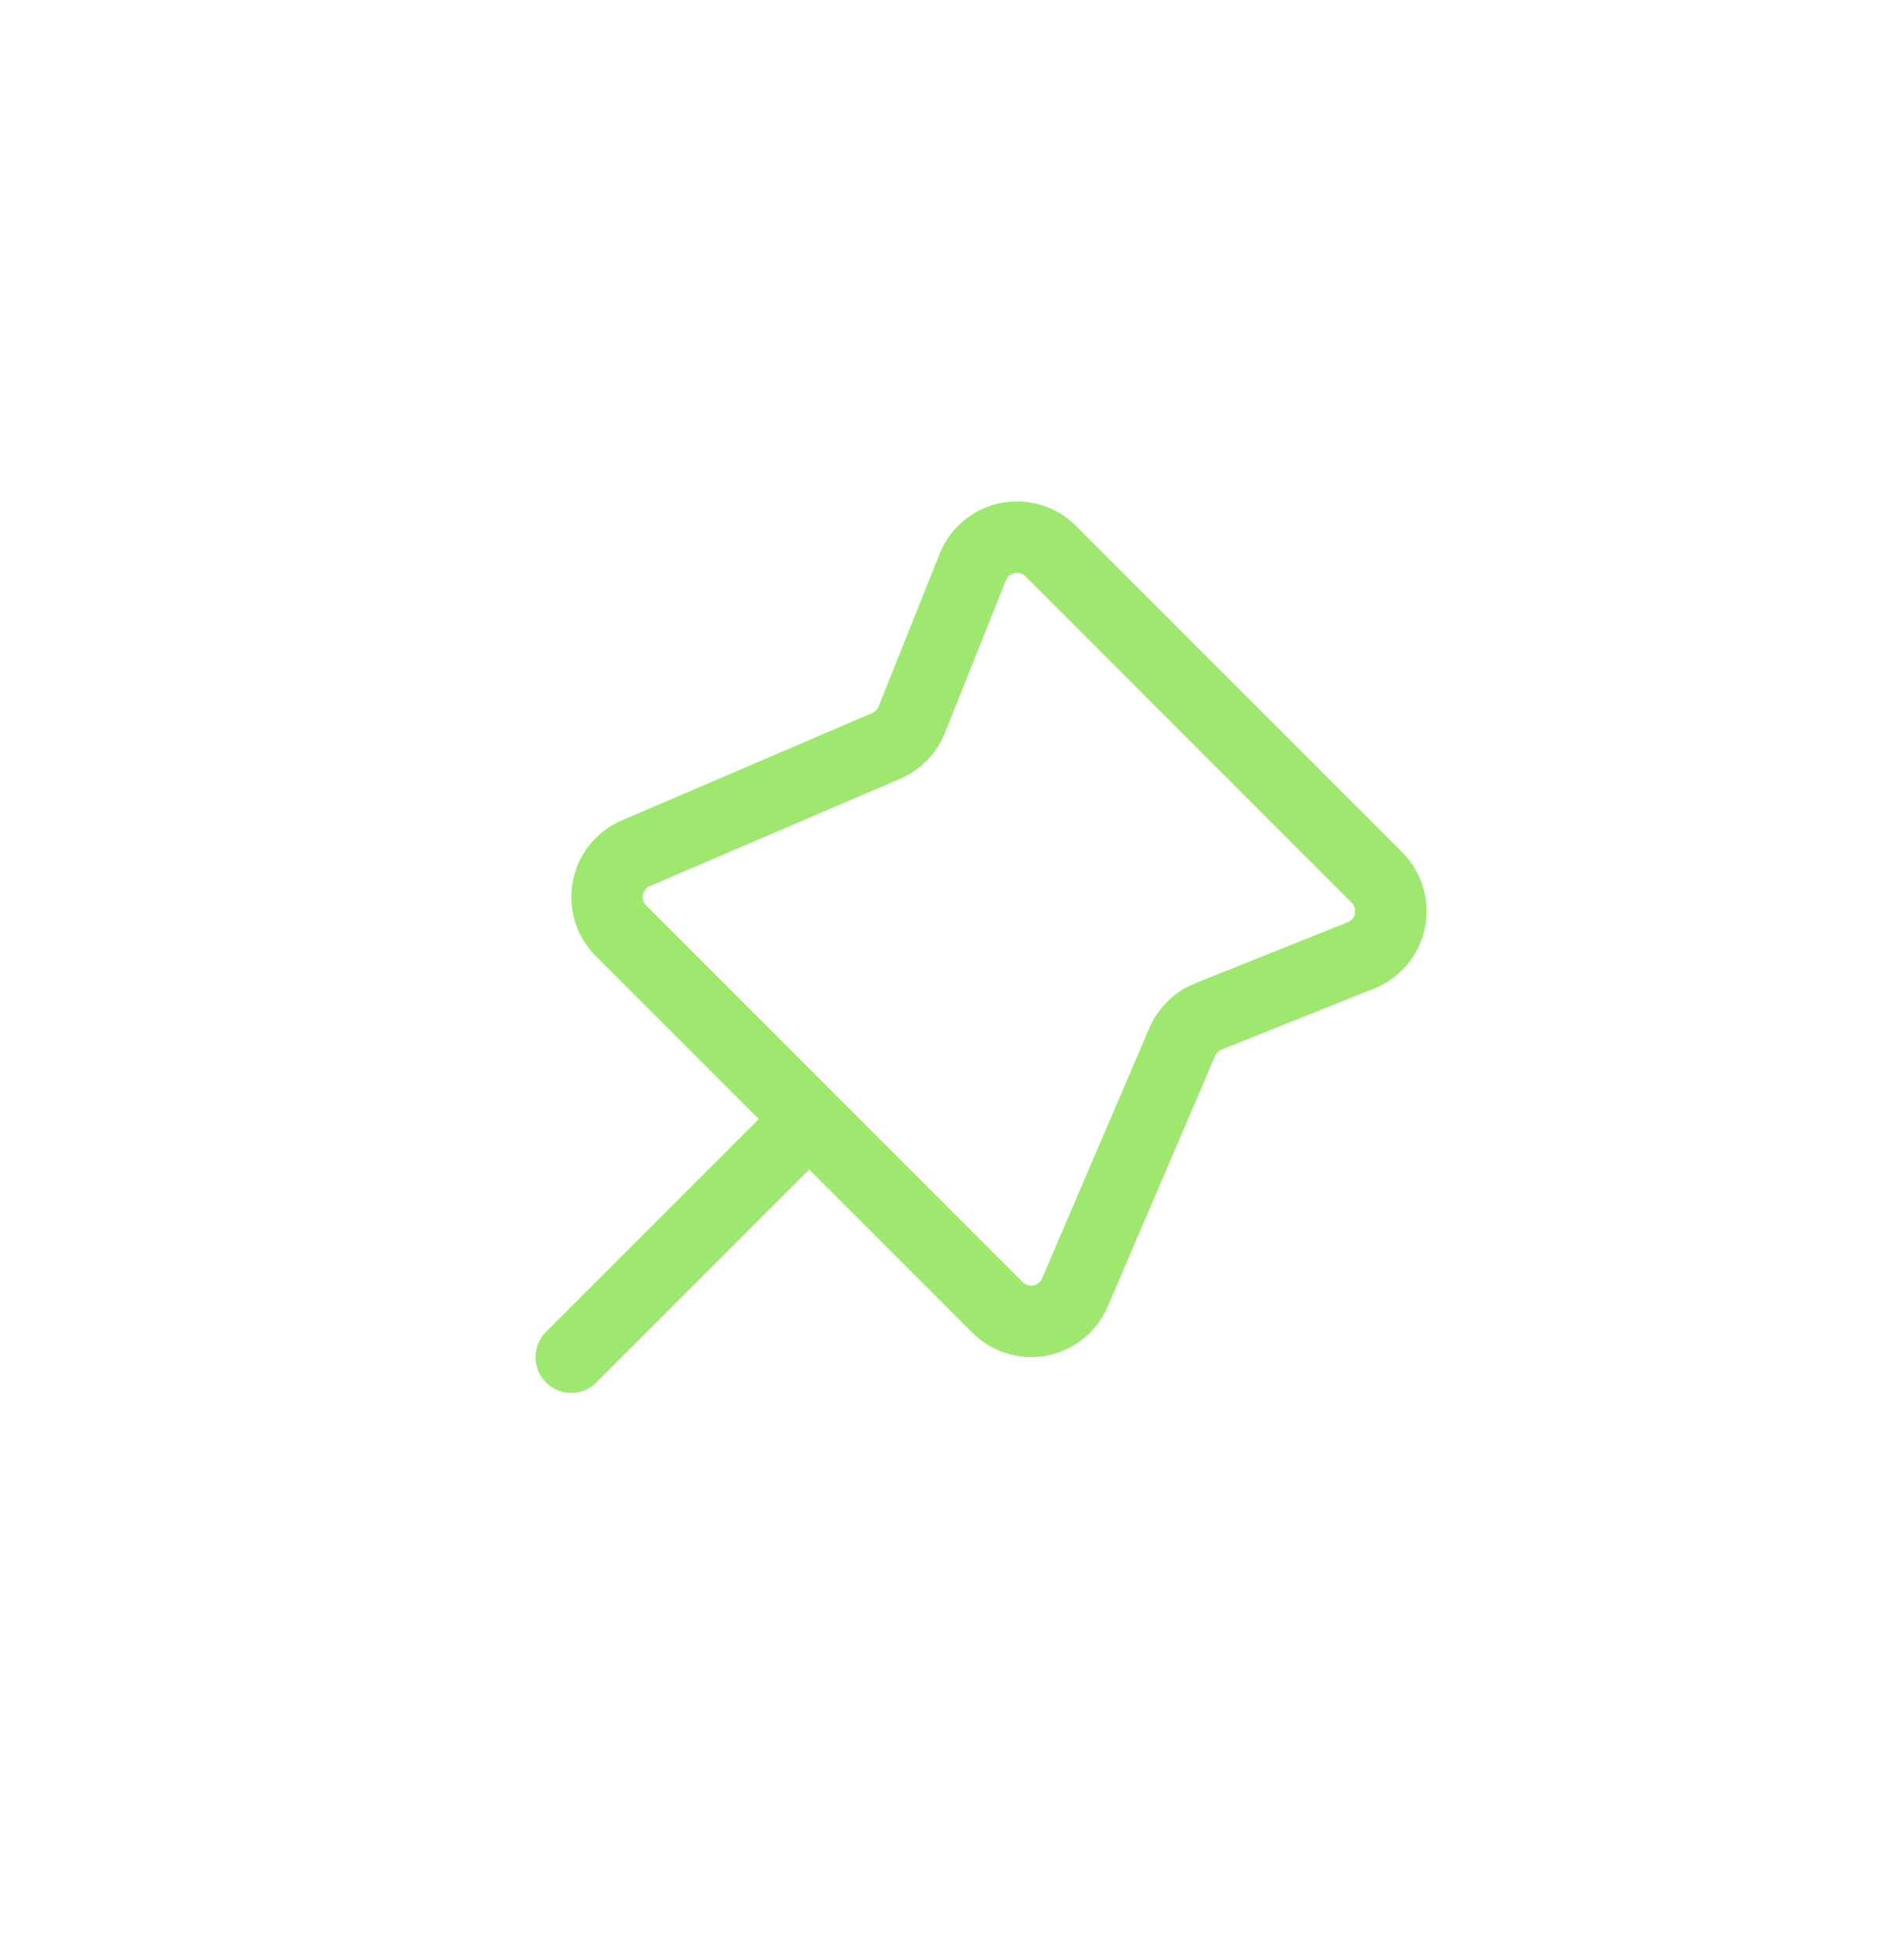<svg width="40" height="41" viewBox="0 0 40 41" fill="none" xmlns="http://www.w3.org/2000/svg">
<path d="M12 28.5L17 23.5M17 23.5L20.956 27.456C21.072 27.571 21.214 27.657 21.37 27.704C21.526 27.752 21.692 27.761 21.852 27.73C22.013 27.699 22.163 27.629 22.29 27.527C22.418 27.424 22.518 27.292 22.582 27.142L24.837 21.881C24.889 21.76 24.964 21.651 25.058 21.559C25.152 21.467 25.263 21.395 25.385 21.346L28.592 20.063C28.746 20.001 28.881 19.903 28.988 19.776C29.094 19.649 29.167 19.498 29.2 19.336C29.233 19.174 29.226 19.006 29.178 18.847C29.131 18.689 29.045 18.545 28.928 18.428L22.072 11.572C21.955 11.455 21.811 11.369 21.652 11.321C21.494 11.274 21.326 11.267 21.164 11.3C21.002 11.333 20.851 11.406 20.724 11.512C20.597 11.618 20.498 11.754 20.437 11.908L19.154 15.115C19.105 15.237 19.033 15.348 18.941 15.442C18.849 15.536 18.74 15.611 18.619 15.663L13.358 17.918C13.208 17.982 13.076 18.082 12.973 18.209C12.87 18.337 12.801 18.487 12.77 18.647C12.739 18.808 12.748 18.973 12.795 19.13C12.843 19.286 12.928 19.428 13.044 19.544L17 23.5Z" stroke="#9FE870" stroke-width="1.5" stroke-linecap="round" stroke-linejoin="round"/>
</svg>
